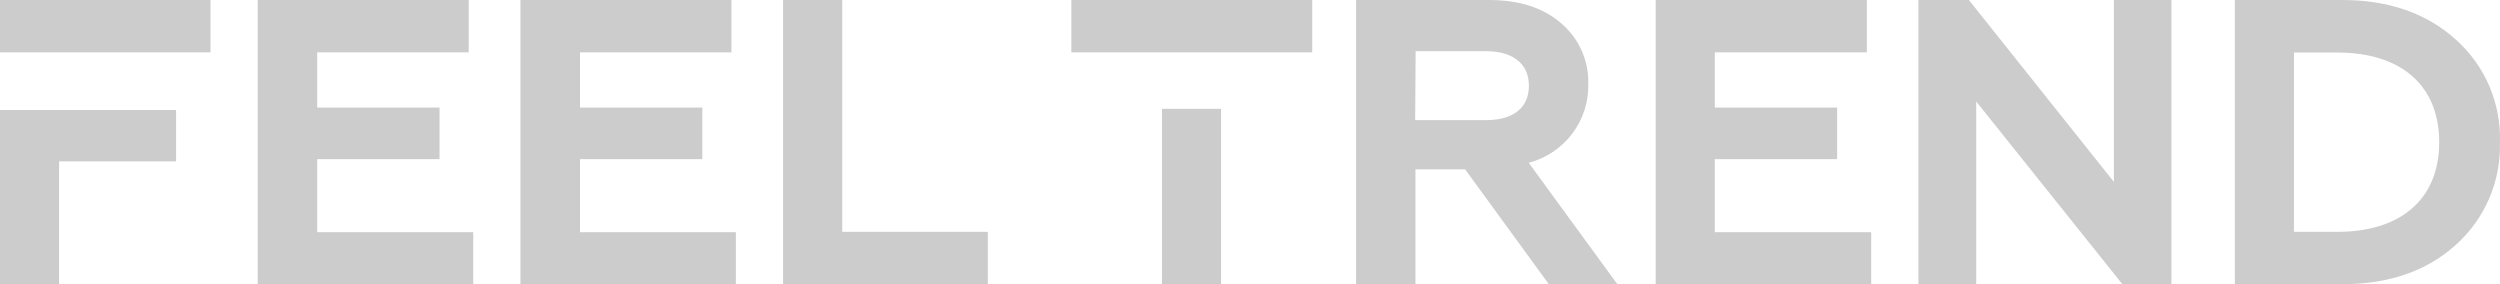 <?xml version="1.0" encoding="UTF-8"?> <svg xmlns="http://www.w3.org/2000/svg" width="1170" height="133" viewBox="0 0 1170 133" fill="none"><g data-figma-bg-blur-radius="7.33333"><path d="M0 0H98.522V24.502H0V0ZM0 51.48H82.406V75.52H27.652V133H0V51.48Z" fill="black" fill-opacity="0.2"></path><path d="M120.619 133V0H219.354V24.502H148.441V50.347H205.697V74.472H148.441V108.666H221.474V133H120.619Z" fill="black" fill-opacity="0.2"></path><path d="M243.571 133V0H342.305V24.502H271.436V50.347H328.691V74.472H271.436V108.666H344.384V133H243.571Z" fill="black" fill-opacity="0.2"></path><path d="M366.482 133V0H394.176V108.498H462.29V133H366.482Z" fill="black" fill-opacity="0.2"></path><path d="M571.455 50.934V133H543.803V50.934H571.455ZM501.391 24.502V0H614.121V24.502H501.391Z" fill="black" fill-opacity="0.2"></path><path d="M634.649 133V0H696.867C711.075 0 722.314 3.608 730.796 11.034C734.867 14.539 738.1 18.893 740.263 23.783C742.427 28.673 743.467 33.977 743.308 39.313C743.52 47.661 740.887 55.838 735.833 62.527C730.779 69.216 723.597 74.029 715.443 76.192L756.922 133H724.859L685.67 79.255H662.429V133H634.649ZM662.302 56.221H695.552C708.021 56.221 715.528 50.557 715.528 40.11C715.528 29.663 707.809 23.957 695.552 23.957H662.514L662.302 56.221Z" fill="black" fill-opacity="0.2"></path><path d="M774.862 133V0H873.681V24.502H802.514V50.347H859.77V74.472H802.514V108.666H875.717V133H774.862Z" fill="black" fill-opacity="0.2"></path><path d="M897.814 133V0H921.437L989.296 85.128V0H1016.23V133H993.283L924.873 47.494V133H897.814Z" fill="black" fill-opacity="0.2"></path><path d="M1045.92 133V0H1096.22C1117.93 0 1135.79 6.251 1149.44 18.628C1156.16 24.664 1161.48 32.07 1165.02 40.334C1168.56 48.599 1170.25 57.527 1169.97 66.5C1170.24 75.511 1168.54 84.474 1164.99 92.774C1161.43 101.073 1156.1 108.513 1149.36 114.581C1135.7 126.916 1117.85 133 1096.13 133H1045.92ZM1073.57 108.498H1093.93C1123.87 108.498 1141.55 92.932 1141.55 66.542C1141.55 40.152 1123.87 24.586 1093.93 24.586H1073.57V108.498Z" fill="black" fill-opacity="0.2"></path></g><defs><clipPath id="bgblur_0_1377_18_clip_path" transform="translate(7.333 7.333)"><path d="M0 0H98.522V24.502H0V0ZM0 51.48H82.406V75.52H27.652V133H0V51.48Z"></path><path d="M120.619 133V0H219.354V24.502H148.441V50.347H205.697V74.472H148.441V108.666H221.474V133H120.619Z"></path><path d="M243.571 133V0H342.305V24.502H271.436V50.347H328.691V74.472H271.436V108.666H344.384V133H243.571Z"></path><path d="M366.482 133V0H394.176V108.498H462.29V133H366.482Z"></path><path d="M571.455 50.934V133H543.803V50.934H571.455ZM501.391 24.502V0H614.121V24.502H501.391Z"></path><path d="M634.649 133V0H696.867C711.075 0 722.314 3.608 730.796 11.034C734.867 14.539 738.1 18.893 740.263 23.783C742.427 28.673 743.467 33.977 743.308 39.313C743.52 47.661 740.887 55.838 735.833 62.527C730.779 69.216 723.597 74.029 715.443 76.192L756.922 133H724.859L685.67 79.255H662.429V133H634.649ZM662.302 56.221H695.552C708.021 56.221 715.528 50.557 715.528 40.11C715.528 29.663 707.809 23.957 695.552 23.957H662.514L662.302 56.221Z"></path><path d="M774.862 133V0H873.681V24.502H802.514V50.347H859.77V74.472H802.514V108.666H875.717V133H774.862Z"></path><path d="M897.814 133V0H921.437L989.296 85.128V0H1016.23V133H993.283L924.873 47.494V133H897.814Z"></path><path d="M1045.92 133V0H1096.22C1117.93 0 1135.79 6.251 1149.44 18.628C1156.16 24.664 1161.48 32.07 1165.02 40.334C1168.56 48.599 1170.25 57.527 1169.97 66.5C1170.24 75.511 1168.54 84.474 1164.99 92.774C1161.43 101.073 1156.1 108.513 1149.36 114.581C1135.7 126.916 1117.85 133 1096.13 133H1045.92ZM1073.57 108.498H1093.93C1123.87 108.498 1141.55 92.932 1141.55 66.542C1141.55 40.152 1123.87 24.586 1093.93 24.586H1073.57V108.498Z"></path></clipPath></defs></svg> 